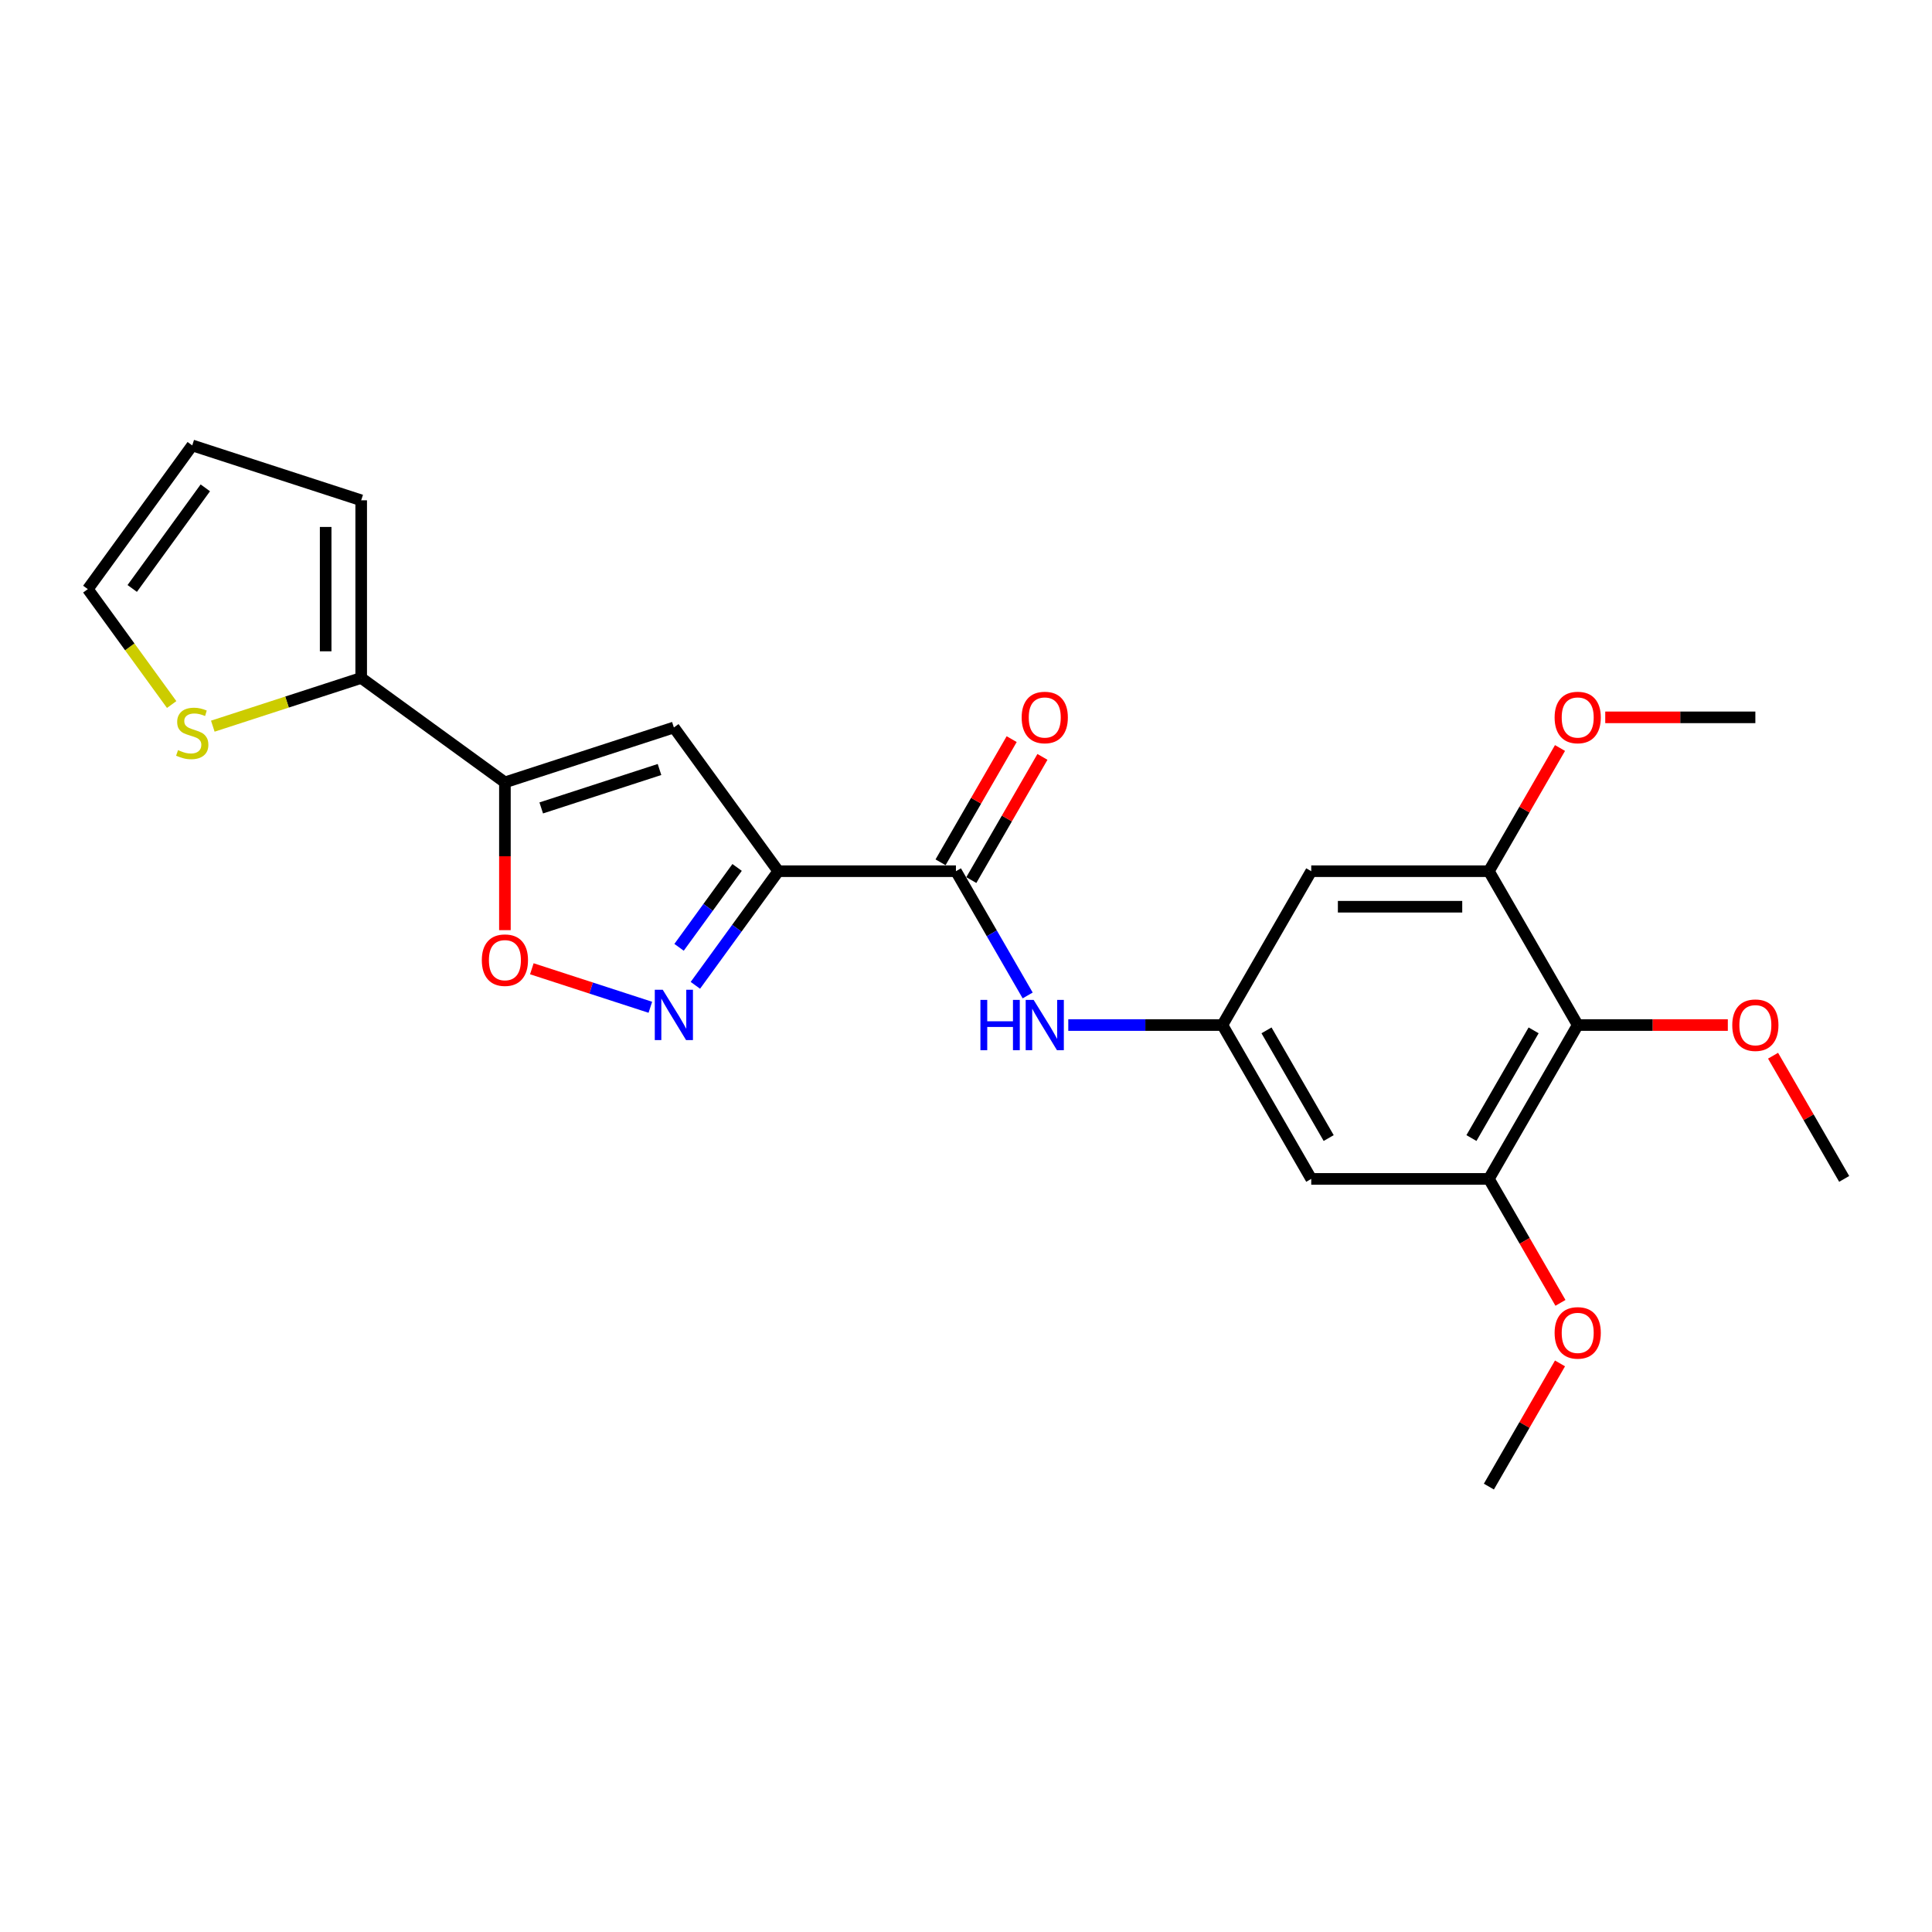 <?xml version='1.0' encoding='iso-8859-1'?>
<svg version='1.1' baseProfile='full'
              xmlns='http://www.w3.org/2000/svg'
                      xmlns:rdkit='http://www.rdkit.org/xml'
                      xmlns:xlink='http://www.w3.org/1999/xlink'
                  xml:space='preserve'
width='1000px' height='1000px' viewBox='0 0 1000 1000'>
<!-- END OF HEADER -->
<rect style='opacity:1.0;fill:#FFFFFF;stroke:none' width='1000' height='1000' x='0' y='0'> </rect>
<path class='bond-1' d='M 402.84,450.93 L 348.793,376.541' style='fill:none;fill-rule:evenodd;stroke:#000000;stroke-width:6px;stroke-linecap:butt;stroke-linejoin:miter;stroke-opacity:1' />
<path class='bond-2' d='M 402.84,450.93 L 381.381,480.466' style='fill:none;fill-rule:evenodd;stroke:#000000;stroke-width:6px;stroke-linecap:butt;stroke-linejoin:miter;stroke-opacity:1' />
<path class='bond-2' d='M 381.381,480.466 L 359.923,510.001' style='fill:none;fill-rule:evenodd;stroke:#0000FF;stroke-width:6px;stroke-linecap:butt;stroke-linejoin:miter;stroke-opacity:1' />
<path class='bond-2' d='M 381.525,448.982 L 366.503,469.656' style='fill:none;fill-rule:evenodd;stroke:#000000;stroke-width:6px;stroke-linecap:butt;stroke-linejoin:miter;stroke-opacity:1' />
<path class='bond-2' d='M 366.503,469.656 L 351.482,490.331' style='fill:none;fill-rule:evenodd;stroke:#0000FF;stroke-width:6px;stroke-linecap:butt;stroke-linejoin:miter;stroke-opacity:1' />
<path class='bond-3' d='M 402.84,450.93 L 494.791,450.93' style='fill:none;fill-rule:evenodd;stroke:#000000;stroke-width:6px;stroke-linecap:butt;stroke-linejoin:miter;stroke-opacity:1' />
<path class='bond-0' d='M 261.342,404.955 L 348.793,376.541' style='fill:none;fill-rule:evenodd;stroke:#000000;stroke-width:6px;stroke-linecap:butt;stroke-linejoin:miter;stroke-opacity:1' />
<path class='bond-0' d='M 280.143,418.183 L 341.358,398.293' style='fill:none;fill-rule:evenodd;stroke:#000000;stroke-width:6px;stroke-linecap:butt;stroke-linejoin:miter;stroke-opacity:1' />
<path class='bond-5' d='M 261.342,404.955 L 186.952,350.908' style='fill:none;fill-rule:evenodd;stroke:#000000;stroke-width:6px;stroke-linecap:butt;stroke-linejoin:miter;stroke-opacity:1' />
<path class='bond-24' d='M 261.342,404.955 L 261.342,443.197' style='fill:none;fill-rule:evenodd;stroke:#000000;stroke-width:6px;stroke-linecap:butt;stroke-linejoin:miter;stroke-opacity:1' />
<path class='bond-24' d='M 261.342,443.197 L 261.342,481.44' style='fill:none;fill-rule:evenodd;stroke:#FF0000;stroke-width:6px;stroke-linecap:butt;stroke-linejoin:miter;stroke-opacity:1' />
<path class='bond-4' d='M 336.618,521.365 L 305.947,511.399' style='fill:none;fill-rule:evenodd;stroke:#0000FF;stroke-width:6px;stroke-linecap:butt;stroke-linejoin:miter;stroke-opacity:1' />
<path class='bond-4' d='M 305.947,511.399 L 275.275,501.433' style='fill:none;fill-rule:evenodd;stroke:#FF0000;stroke-width:6px;stroke-linecap:butt;stroke-linejoin:miter;stroke-opacity:1' />
<path class='bond-9' d='M 494.791,450.93 L 513.357,483.087' style='fill:none;fill-rule:evenodd;stroke:#000000;stroke-width:6px;stroke-linecap:butt;stroke-linejoin:miter;stroke-opacity:1' />
<path class='bond-9' d='M 513.357,483.087 L 531.922,515.243' style='fill:none;fill-rule:evenodd;stroke:#0000FF;stroke-width:6px;stroke-linecap:butt;stroke-linejoin:miter;stroke-opacity:1' />
<path class='bond-14' d='M 502.754,455.528 L 521.16,423.647' style='fill:none;fill-rule:evenodd;stroke:#000000;stroke-width:6px;stroke-linecap:butt;stroke-linejoin:miter;stroke-opacity:1' />
<path class='bond-14' d='M 521.16,423.647 L 539.567,391.767' style='fill:none;fill-rule:evenodd;stroke:#FF0000;stroke-width:6px;stroke-linecap:butt;stroke-linejoin:miter;stroke-opacity:1' />
<path class='bond-14' d='M 486.828,446.333 L 505.234,414.452' style='fill:none;fill-rule:evenodd;stroke:#000000;stroke-width:6px;stroke-linecap:butt;stroke-linejoin:miter;stroke-opacity:1' />
<path class='bond-14' d='M 505.234,414.452 L 523.64,382.572' style='fill:none;fill-rule:evenodd;stroke:#FF0000;stroke-width:6px;stroke-linecap:butt;stroke-linejoin:miter;stroke-opacity:1' />
<path class='bond-13' d='M 186.952,350.908 L 148.551,363.385' style='fill:none;fill-rule:evenodd;stroke:#000000;stroke-width:6px;stroke-linecap:butt;stroke-linejoin:miter;stroke-opacity:1' />
<path class='bond-13' d='M 148.551,363.385 L 110.15,375.862' style='fill:none;fill-rule:evenodd;stroke:#CCCC00;stroke-width:6px;stroke-linecap:butt;stroke-linejoin:miter;stroke-opacity:1' />
<path class='bond-15' d='M 186.952,350.908 L 186.952,258.957' style='fill:none;fill-rule:evenodd;stroke:#000000;stroke-width:6px;stroke-linecap:butt;stroke-linejoin:miter;stroke-opacity:1' />
<path class='bond-15' d='M 168.562,337.115 L 168.562,272.749' style='fill:none;fill-rule:evenodd;stroke:#000000;stroke-width:6px;stroke-linecap:butt;stroke-linejoin:miter;stroke-opacity:1' />
<path class='bond-6' d='M 816.619,530.562 L 770.644,610.194' style='fill:none;fill-rule:evenodd;stroke:#000000;stroke-width:6px;stroke-linecap:butt;stroke-linejoin:miter;stroke-opacity:1' />
<path class='bond-6' d='M 793.796,533.312 L 761.614,589.054' style='fill:none;fill-rule:evenodd;stroke:#000000;stroke-width:6px;stroke-linecap:butt;stroke-linejoin:miter;stroke-opacity:1' />
<path class='bond-18' d='M 816.619,530.562 L 855.468,530.562' style='fill:none;fill-rule:evenodd;stroke:#000000;stroke-width:6px;stroke-linecap:butt;stroke-linejoin:miter;stroke-opacity:1' />
<path class='bond-18' d='M 855.468,530.562 L 894.318,530.562' style='fill:none;fill-rule:evenodd;stroke:#FF0000;stroke-width:6px;stroke-linecap:butt;stroke-linejoin:miter;stroke-opacity:1' />
<path class='bond-25' d='M 816.619,530.562 L 770.644,450.93' style='fill:none;fill-rule:evenodd;stroke:#000000;stroke-width:6px;stroke-linecap:butt;stroke-linejoin:miter;stroke-opacity:1' />
<path class='bond-7' d='M 770.644,450.93 L 678.693,450.93' style='fill:none;fill-rule:evenodd;stroke:#000000;stroke-width:6px;stroke-linecap:butt;stroke-linejoin:miter;stroke-opacity:1' />
<path class='bond-7' d='M 756.851,469.321 L 692.485,469.321' style='fill:none;fill-rule:evenodd;stroke:#000000;stroke-width:6px;stroke-linecap:butt;stroke-linejoin:miter;stroke-opacity:1' />
<path class='bond-19' d='M 770.644,450.93 L 789.05,419.05' style='fill:none;fill-rule:evenodd;stroke:#000000;stroke-width:6px;stroke-linecap:butt;stroke-linejoin:miter;stroke-opacity:1' />
<path class='bond-19' d='M 789.05,419.05 L 807.456,387.169' style='fill:none;fill-rule:evenodd;stroke:#FF0000;stroke-width:6px;stroke-linecap:butt;stroke-linejoin:miter;stroke-opacity:1' />
<path class='bond-8' d='M 770.644,610.194 L 678.693,610.194' style='fill:none;fill-rule:evenodd;stroke:#000000;stroke-width:6px;stroke-linecap:butt;stroke-linejoin:miter;stroke-opacity:1' />
<path class='bond-20' d='M 770.644,610.194 L 789.167,642.277' style='fill:none;fill-rule:evenodd;stroke:#000000;stroke-width:6px;stroke-linecap:butt;stroke-linejoin:miter;stroke-opacity:1' />
<path class='bond-20' d='M 789.167,642.277 L 807.69,674.36' style='fill:none;fill-rule:evenodd;stroke:#FF0000;stroke-width:6px;stroke-linecap:butt;stroke-linejoin:miter;stroke-opacity:1' />
<path class='bond-10' d='M 552.941,530.562 L 592.829,530.562' style='fill:none;fill-rule:evenodd;stroke:#0000FF;stroke-width:6px;stroke-linecap:butt;stroke-linejoin:miter;stroke-opacity:1' />
<path class='bond-10' d='M 592.829,530.562 L 632.717,530.562' style='fill:none;fill-rule:evenodd;stroke:#000000;stroke-width:6px;stroke-linecap:butt;stroke-linejoin:miter;stroke-opacity:1' />
<path class='bond-11' d='M 632.717,530.562 L 678.693,450.93' style='fill:none;fill-rule:evenodd;stroke:#000000;stroke-width:6px;stroke-linecap:butt;stroke-linejoin:miter;stroke-opacity:1' />
<path class='bond-12' d='M 632.717,530.562 L 678.693,610.194' style='fill:none;fill-rule:evenodd;stroke:#000000;stroke-width:6px;stroke-linecap:butt;stroke-linejoin:miter;stroke-opacity:1' />
<path class='bond-12' d='M 655.54,533.312 L 687.723,589.054' style='fill:none;fill-rule:evenodd;stroke:#000000;stroke-width:6px;stroke-linecap:butt;stroke-linejoin:miter;stroke-opacity:1' />
<path class='bond-16' d='M 88.854,364.666 L 67.154,334.799' style='fill:none;fill-rule:evenodd;stroke:#CCCC00;stroke-width:6px;stroke-linecap:butt;stroke-linejoin:miter;stroke-opacity:1' />
<path class='bond-16' d='M 67.154,334.799 L 45.455,304.932' style='fill:none;fill-rule:evenodd;stroke:#000000;stroke-width:6px;stroke-linecap:butt;stroke-linejoin:miter;stroke-opacity:1' />
<path class='bond-17' d='M 186.952,258.957 L 99.502,230.542' style='fill:none;fill-rule:evenodd;stroke:#000000;stroke-width:6px;stroke-linecap:butt;stroke-linejoin:miter;stroke-opacity:1' />
<path class='bond-26' d='M 45.455,304.932 L 99.502,230.542' style='fill:none;fill-rule:evenodd;stroke:#000000;stroke-width:6px;stroke-linecap:butt;stroke-linejoin:miter;stroke-opacity:1' />
<path class='bond-26' d='M 68.44,304.583 L 106.273,252.51' style='fill:none;fill-rule:evenodd;stroke:#000000;stroke-width:6px;stroke-linecap:butt;stroke-linejoin:miter;stroke-opacity:1' />
<path class='bond-21' d='M 917.733,546.433 L 936.139,578.314' style='fill:none;fill-rule:evenodd;stroke:#FF0000;stroke-width:6px;stroke-linecap:butt;stroke-linejoin:miter;stroke-opacity:1' />
<path class='bond-21' d='M 936.139,578.314 L 954.545,610.194' style='fill:none;fill-rule:evenodd;stroke:#000000;stroke-width:6px;stroke-linecap:butt;stroke-linejoin:miter;stroke-opacity:1' />
<path class='bond-22' d='M 830.872,371.299 L 869.721,371.299' style='fill:none;fill-rule:evenodd;stroke:#FF0000;stroke-width:6px;stroke-linecap:butt;stroke-linejoin:miter;stroke-opacity:1' />
<path class='bond-22' d='M 869.721,371.299 L 908.57,371.299' style='fill:none;fill-rule:evenodd;stroke:#000000;stroke-width:6px;stroke-linecap:butt;stroke-linejoin:miter;stroke-opacity:1' />
<path class='bond-23' d='M 807.456,705.697 L 789.05,737.577' style='fill:none;fill-rule:evenodd;stroke:#FF0000;stroke-width:6px;stroke-linecap:butt;stroke-linejoin:miter;stroke-opacity:1' />
<path class='bond-23' d='M 789.05,737.577 L 770.644,769.458' style='fill:none;fill-rule:evenodd;stroke:#000000;stroke-width:6px;stroke-linecap:butt;stroke-linejoin:miter;stroke-opacity:1' />
<path  class='atom-3' d='M 343.037 512.3
L 351.57 526.093
Q 352.416 527.454, 353.776 529.918
Q 355.137 532.382, 355.211 532.529
L 355.211 512.3
L 358.668 512.3
L 358.668 538.341
L 355.101 538.341
L 345.942 523.261
Q 344.876 521.495, 343.735 519.472
Q 342.632 517.449, 342.301 516.824
L 342.301 538.341
L 338.917 538.341
L 338.917 512.3
L 343.037 512.3
' fill='#0000FF'/>
<path  class='atom-5' d='M 249.389 496.979
Q 249.389 490.727, 252.478 487.233
Q 255.568 483.739, 261.342 483.739
Q 267.117 483.739, 270.206 487.233
Q 273.296 490.727, 273.296 496.979
Q 273.296 503.306, 270.17 506.91
Q 267.043 510.478, 261.342 510.478
Q 255.605 510.478, 252.478 506.91
Q 249.389 503.342, 249.389 496.979
M 261.342 507.535
Q 265.315 507.535, 267.448 504.887
Q 269.618 502.202, 269.618 496.979
Q 269.618 491.867, 267.448 489.292
Q 265.315 486.681, 261.342 486.681
Q 257.37 486.681, 255.2 489.256
Q 253.067 491.83, 253.067 496.979
Q 253.067 502.239, 255.2 504.887
Q 257.37 507.535, 261.342 507.535
' fill='#FF0000'/>
<path  class='atom-10' d='M 507.462 517.542
L 510.993 517.542
L 510.993 528.613
L 524.307 528.613
L 524.307 517.542
L 527.838 517.542
L 527.838 543.582
L 524.307 543.582
L 524.307 531.555
L 510.993 531.555
L 510.993 543.582
L 507.462 543.582
L 507.462 517.542
' fill='#0000FF'/>
<path  class='atom-10' d='M 535.01 517.542
L 543.543 531.335
Q 544.389 532.696, 545.75 535.16
Q 547.111 537.624, 547.185 537.771
L 547.185 517.542
L 550.642 517.542
L 550.642 543.582
L 547.074 543.582
L 537.916 528.503
Q 536.849 526.737, 535.709 524.714
Q 534.606 522.691, 534.275 522.066
L 534.275 543.582
L 530.891 543.582
L 530.891 517.542
L 535.01 517.542
' fill='#0000FF'/>
<path  class='atom-14' d='M 92.146 388.26
Q 92.44 388.37, 93.654 388.885
Q 94.868 389.4, 96.192 389.731
Q 97.553 390.025, 98.877 390.025
Q 101.341 390.025, 102.775 388.848
Q 104.21 387.634, 104.21 385.538
Q 104.21 384.103, 103.474 383.221
Q 102.775 382.338, 101.672 381.86
Q 100.569 381.382, 98.73 380.83
Q 96.412 380.131, 95.015 379.469
Q 93.654 378.807, 92.661 377.409
Q 91.704 376.012, 91.704 373.658
Q 91.704 370.384, 93.911 368.361
Q 96.155 366.339, 100.569 366.339
Q 103.585 366.339, 107.005 367.773
L 106.159 370.605
Q 103.033 369.318, 100.679 369.318
Q 98.141 369.318, 96.743 370.384
Q 95.346 371.414, 95.382 373.216
Q 95.382 374.614, 96.081 375.46
Q 96.817 376.306, 97.847 376.784
Q 98.913 377.262, 100.679 377.814
Q 103.033 378.55, 104.43 379.285
Q 105.828 380.021, 106.821 381.529
Q 107.851 383, 107.851 385.538
Q 107.851 389.142, 105.424 391.092
Q 103.033 393.004, 99.024 393.004
Q 96.707 393.004, 94.941 392.489
Q 93.213 392.011, 91.153 391.165
L 92.146 388.26
' fill='#CCCC00'/>
<path  class='atom-15' d='M 528.813 371.372
Q 528.813 365.12, 531.902 361.625
Q 534.992 358.131, 540.766 358.131
Q 546.541 358.131, 549.631 361.625
Q 552.72 365.12, 552.72 371.372
Q 552.72 377.698, 549.594 381.303
Q 546.467 384.871, 540.766 384.871
Q 535.029 384.871, 531.902 381.303
Q 528.813 377.735, 528.813 371.372
M 540.766 381.928
Q 544.739 381.928, 546.872 379.28
Q 549.042 376.595, 549.042 371.372
Q 549.042 366.26, 546.872 363.685
Q 544.739 361.074, 540.766 361.074
Q 536.794 361.074, 534.624 363.648
Q 532.491 366.223, 532.491 371.372
Q 532.491 376.632, 534.624 379.28
Q 536.794 381.928, 540.766 381.928
' fill='#FF0000'/>
<path  class='atom-19' d='M 896.616 530.636
Q 896.616 524.383, 899.706 520.889
Q 902.795 517.395, 908.57 517.395
Q 914.345 517.395, 917.434 520.889
Q 920.524 524.383, 920.524 530.636
Q 920.524 536.962, 917.397 540.566
Q 914.271 544.134, 908.57 544.134
Q 902.832 544.134, 899.706 540.566
Q 896.616 536.999, 896.616 530.636
M 908.57 541.192
Q 912.542 541.192, 914.676 538.544
Q 916.846 535.859, 916.846 530.636
Q 916.846 525.523, 914.676 522.949
Q 912.542 520.337, 908.57 520.337
Q 904.598 520.337, 902.428 522.912
Q 900.294 525.487, 900.294 530.636
Q 900.294 535.895, 902.428 538.544
Q 904.598 541.192, 908.57 541.192
' fill='#FF0000'/>
<path  class='atom-20' d='M 804.666 371.372
Q 804.666 365.12, 807.755 361.625
Q 810.845 358.131, 816.619 358.131
Q 822.394 358.131, 825.483 361.625
Q 828.573 365.12, 828.573 371.372
Q 828.573 377.698, 825.446 381.303
Q 822.32 384.871, 816.619 384.871
Q 810.881 384.871, 807.755 381.303
Q 804.666 377.735, 804.666 371.372
M 816.619 381.928
Q 820.591 381.928, 822.725 379.28
Q 824.895 376.595, 824.895 371.372
Q 824.895 366.26, 822.725 363.685
Q 820.591 361.074, 816.619 361.074
Q 812.647 361.074, 810.477 363.648
Q 808.344 366.223, 808.344 371.372
Q 808.344 376.632, 810.477 379.28
Q 812.647 381.928, 816.619 381.928
' fill='#FF0000'/>
<path  class='atom-21' d='M 804.666 689.899
Q 804.666 683.647, 807.755 680.153
Q 810.845 676.658, 816.619 676.658
Q 822.394 676.658, 825.483 680.153
Q 828.573 683.647, 828.573 689.899
Q 828.573 696.226, 825.446 699.83
Q 822.32 703.398, 816.619 703.398
Q 810.881 703.398, 807.755 699.83
Q 804.666 696.262, 804.666 689.899
M 816.619 700.455
Q 820.591 700.455, 822.725 697.807
Q 824.895 695.122, 824.895 689.899
Q 824.895 684.787, 822.725 682.212
Q 820.591 679.601, 816.619 679.601
Q 812.647 679.601, 810.477 682.176
Q 808.344 684.75, 808.344 689.899
Q 808.344 695.159, 810.477 697.807
Q 812.647 700.455, 816.619 700.455
' fill='#FF0000'/>
</svg>
